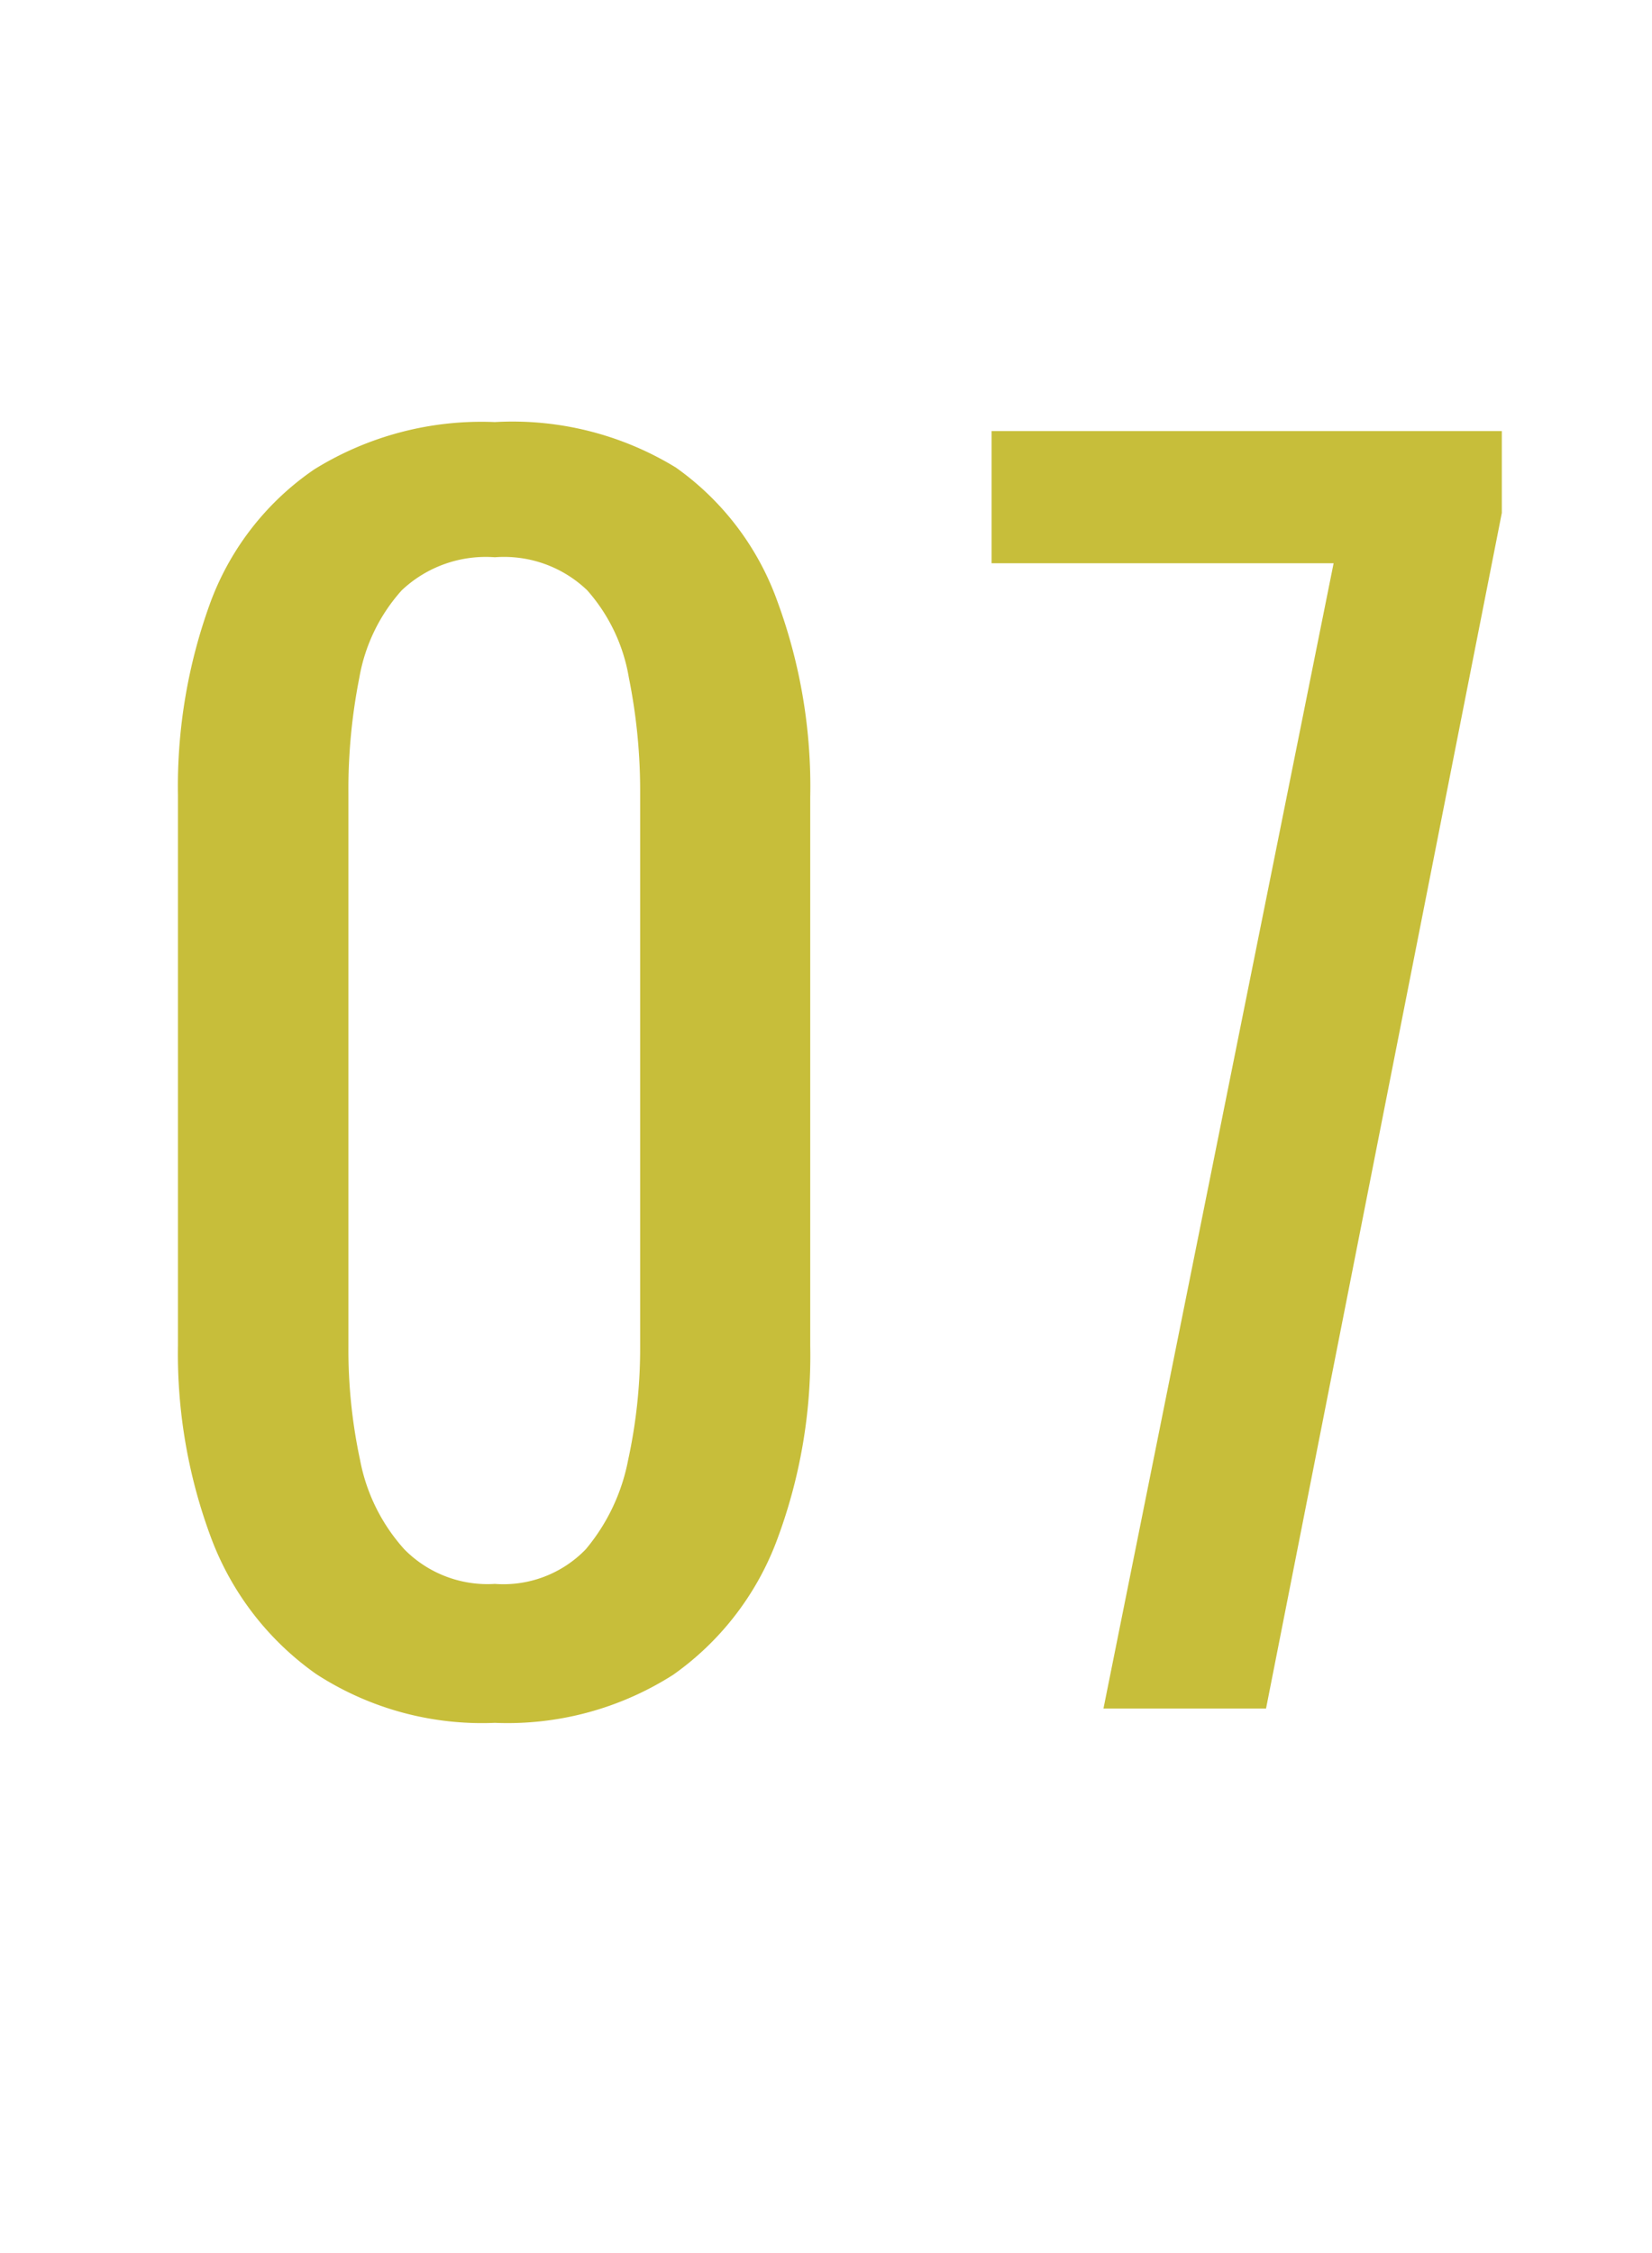 <svg xmlns="http://www.w3.org/2000/svg" viewBox="0 0 44 60"><defs><style>.cls-1{fill:#fff;}.cls-2{fill:#c7be3a;}</style></defs><title>no07</title><g id="レイヤー_2" data-name="レイヤー 2"><g id="contents"><rect class="cls-1" width="44" height="60"/><path class="cls-2" d="M13.18,45.88a8.11,8.11,0,0,1-4.76-1.3A7.76,7.76,0,0,1,5.64,41a14,14,0,0,1-.9-5.17V21.18A14.26,14.26,0,0,1,5.62,16a7.4,7.4,0,0,1,2.75-3.5,8.45,8.45,0,0,1,4.81-1.26A8.34,8.34,0,0,1,18,12.45,7.43,7.43,0,0,1,20.7,16a14.26,14.26,0,0,1,.88,5.23V35.84a14,14,0,0,1-.9,5.21,7.67,7.67,0,0,1-2.75,3.55A8.2,8.2,0,0,1,13.18,45.88Zm0-3.7a3.05,3.05,0,0,0,2.42-.92,5.23,5.23,0,0,0,1.13-2.38,14,14,0,0,0,.32-3V21.14a15.28,15.28,0,0,0-.3-3.09,4.67,4.67,0,0,0-1.11-2.33,3.2,3.2,0,0,0-2.46-.88,3.26,3.26,0,0,0-2.48.88,4.68,4.68,0,0,0-1.13,2.33,15.3,15.3,0,0,0-.29,3.09V35.88a14,14,0,0,0,.31,3,4.91,4.91,0,0,0,1.18,2.38A3.11,3.11,0,0,0,13.18,42.18Z"/><path class="cls-2" d="M29.39,45.5,35.52,15H26.41V11.48H40v2.18L33.72,45.5Z"/></g></g></svg>